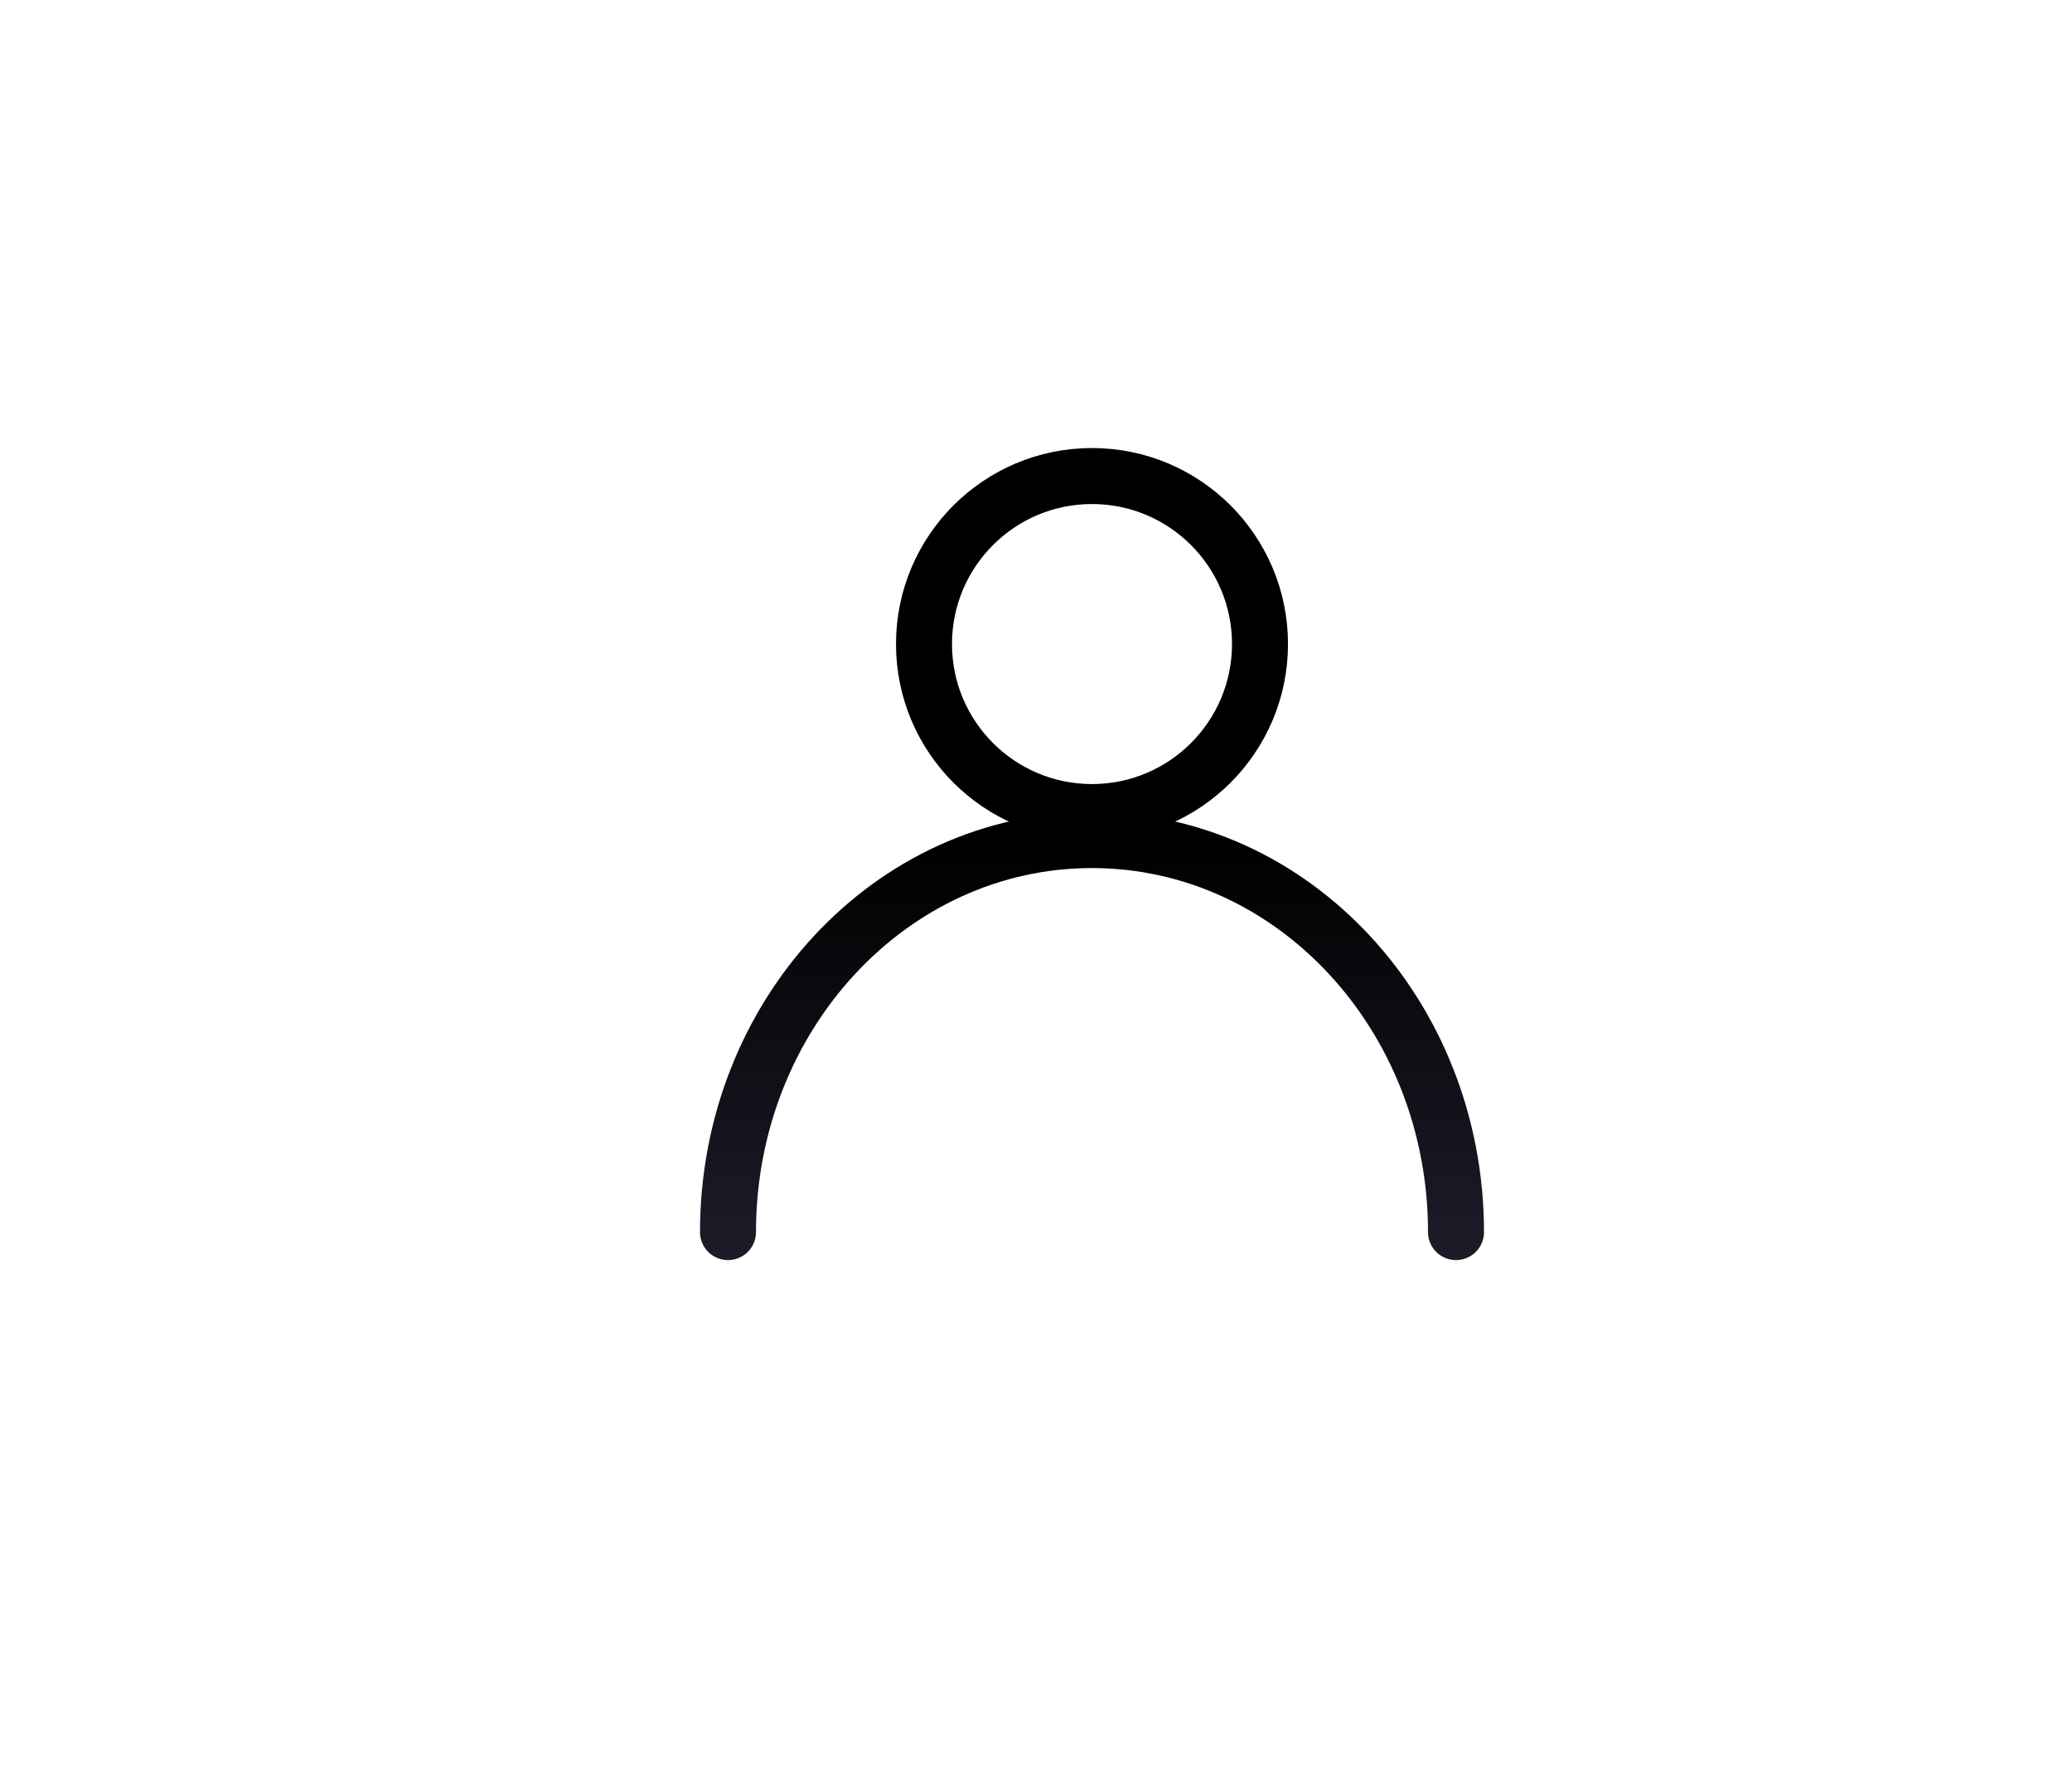 <svg width="37" height="32" viewBox="0 0 37 32" fill="none" xmlns="http://www.w3.org/2000/svg">
<path d="M26 22C26 18.134 23.09 15 19.5 15C15.91 15 13 18.134 13 22" stroke="url(#paint0_linear_349_18625)" stroke-linecap="round" stroke-linejoin="round"/>
<circle cx="19.5" cy="11.5" r="3" stroke="black"/>
<defs>
<linearGradient id="paint0_linear_349_18625" x1="19.5" y1="15" x2="19.5" y2="22" gradientUnits="userSpaceOnUse">
<stop/>
<stop offset="1" stop-color="#1B1A27"/>
</linearGradient>
</defs>
</svg>
